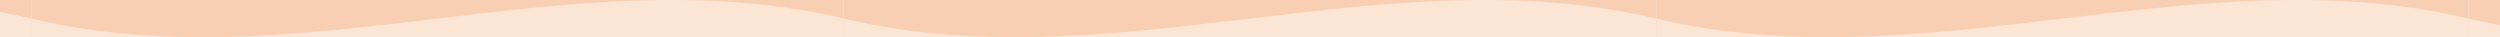 <svg viewBox="0 0 4000 59.29" xmlns="http://www.w3.org/2000/svg" xmlns:xlink="http://www.w3.org/1999/xlink"><clipPath id="a"><path d="m0 0h4000v59.29h-4000z"/></clipPath><g clip-path="url(#a)"><g fill="#f8cfb2"><path d="m2650 2940.95c-433.33-92.58-866.67 92.58-1300 0v-4628.82c433.33 92.58 866.67-92.58 1300 0z"/><path d="m1350 2940.95c-433.33-92.58-866.67 92.58-1300 0v-4628.82c433.33 92.58 866.67-92.58 1300 0z"/><path d="m3950 2940.95c-433.33-92.58-866.67 92.58-1300 0v-4628.82c433.33 92.58 866.67-92.58 1300 0z"/><path d="m5250 2940.95c-433.33-92.58-866.67 92.58-1300 0v-4628.82c433.33 92.58 866.67-92.58 1300 0z"/><path d="m50 2940.95c-433.33-92.58-866.67 92.58-1300 0v-4628.82c433.33 92.58 866.67-92.58 1300 0z"/></g><path d="m3950 1499.85c-433.33-102.91-866.67 102.91-1300 0v-1470.14c433.33 102.91 866.67-102.91 1300 0z" fill="#fbe5d5"/><path d="m5250 1499.85c-433.33-102.91-866.67 102.91-1300 0v-1470.14c433.33 102.91 866.67-102.91 1300 0z" fill="#fbe5d5"/><path d="m50 1499.85c-433.33-102.91-866.67 102.91-1300 0v-1470.14c433.33 102.91 866.67-102.91 1300 0z" fill="#fbe5d5"/><path d="m1350 1499.85c-433.33-102.91-866.67 102.91-1300 0v-1470.14c433.33 102.91 866.67-102.91 1300 0z" fill="#fbe5d5"/><path d="m2650 1499.85c-433.33-102.91-866.67 102.91-1300 0v-1470.14c433.33 102.91 866.67-102.91 1300 0z" fill="#fbe5d5"/></g></svg>